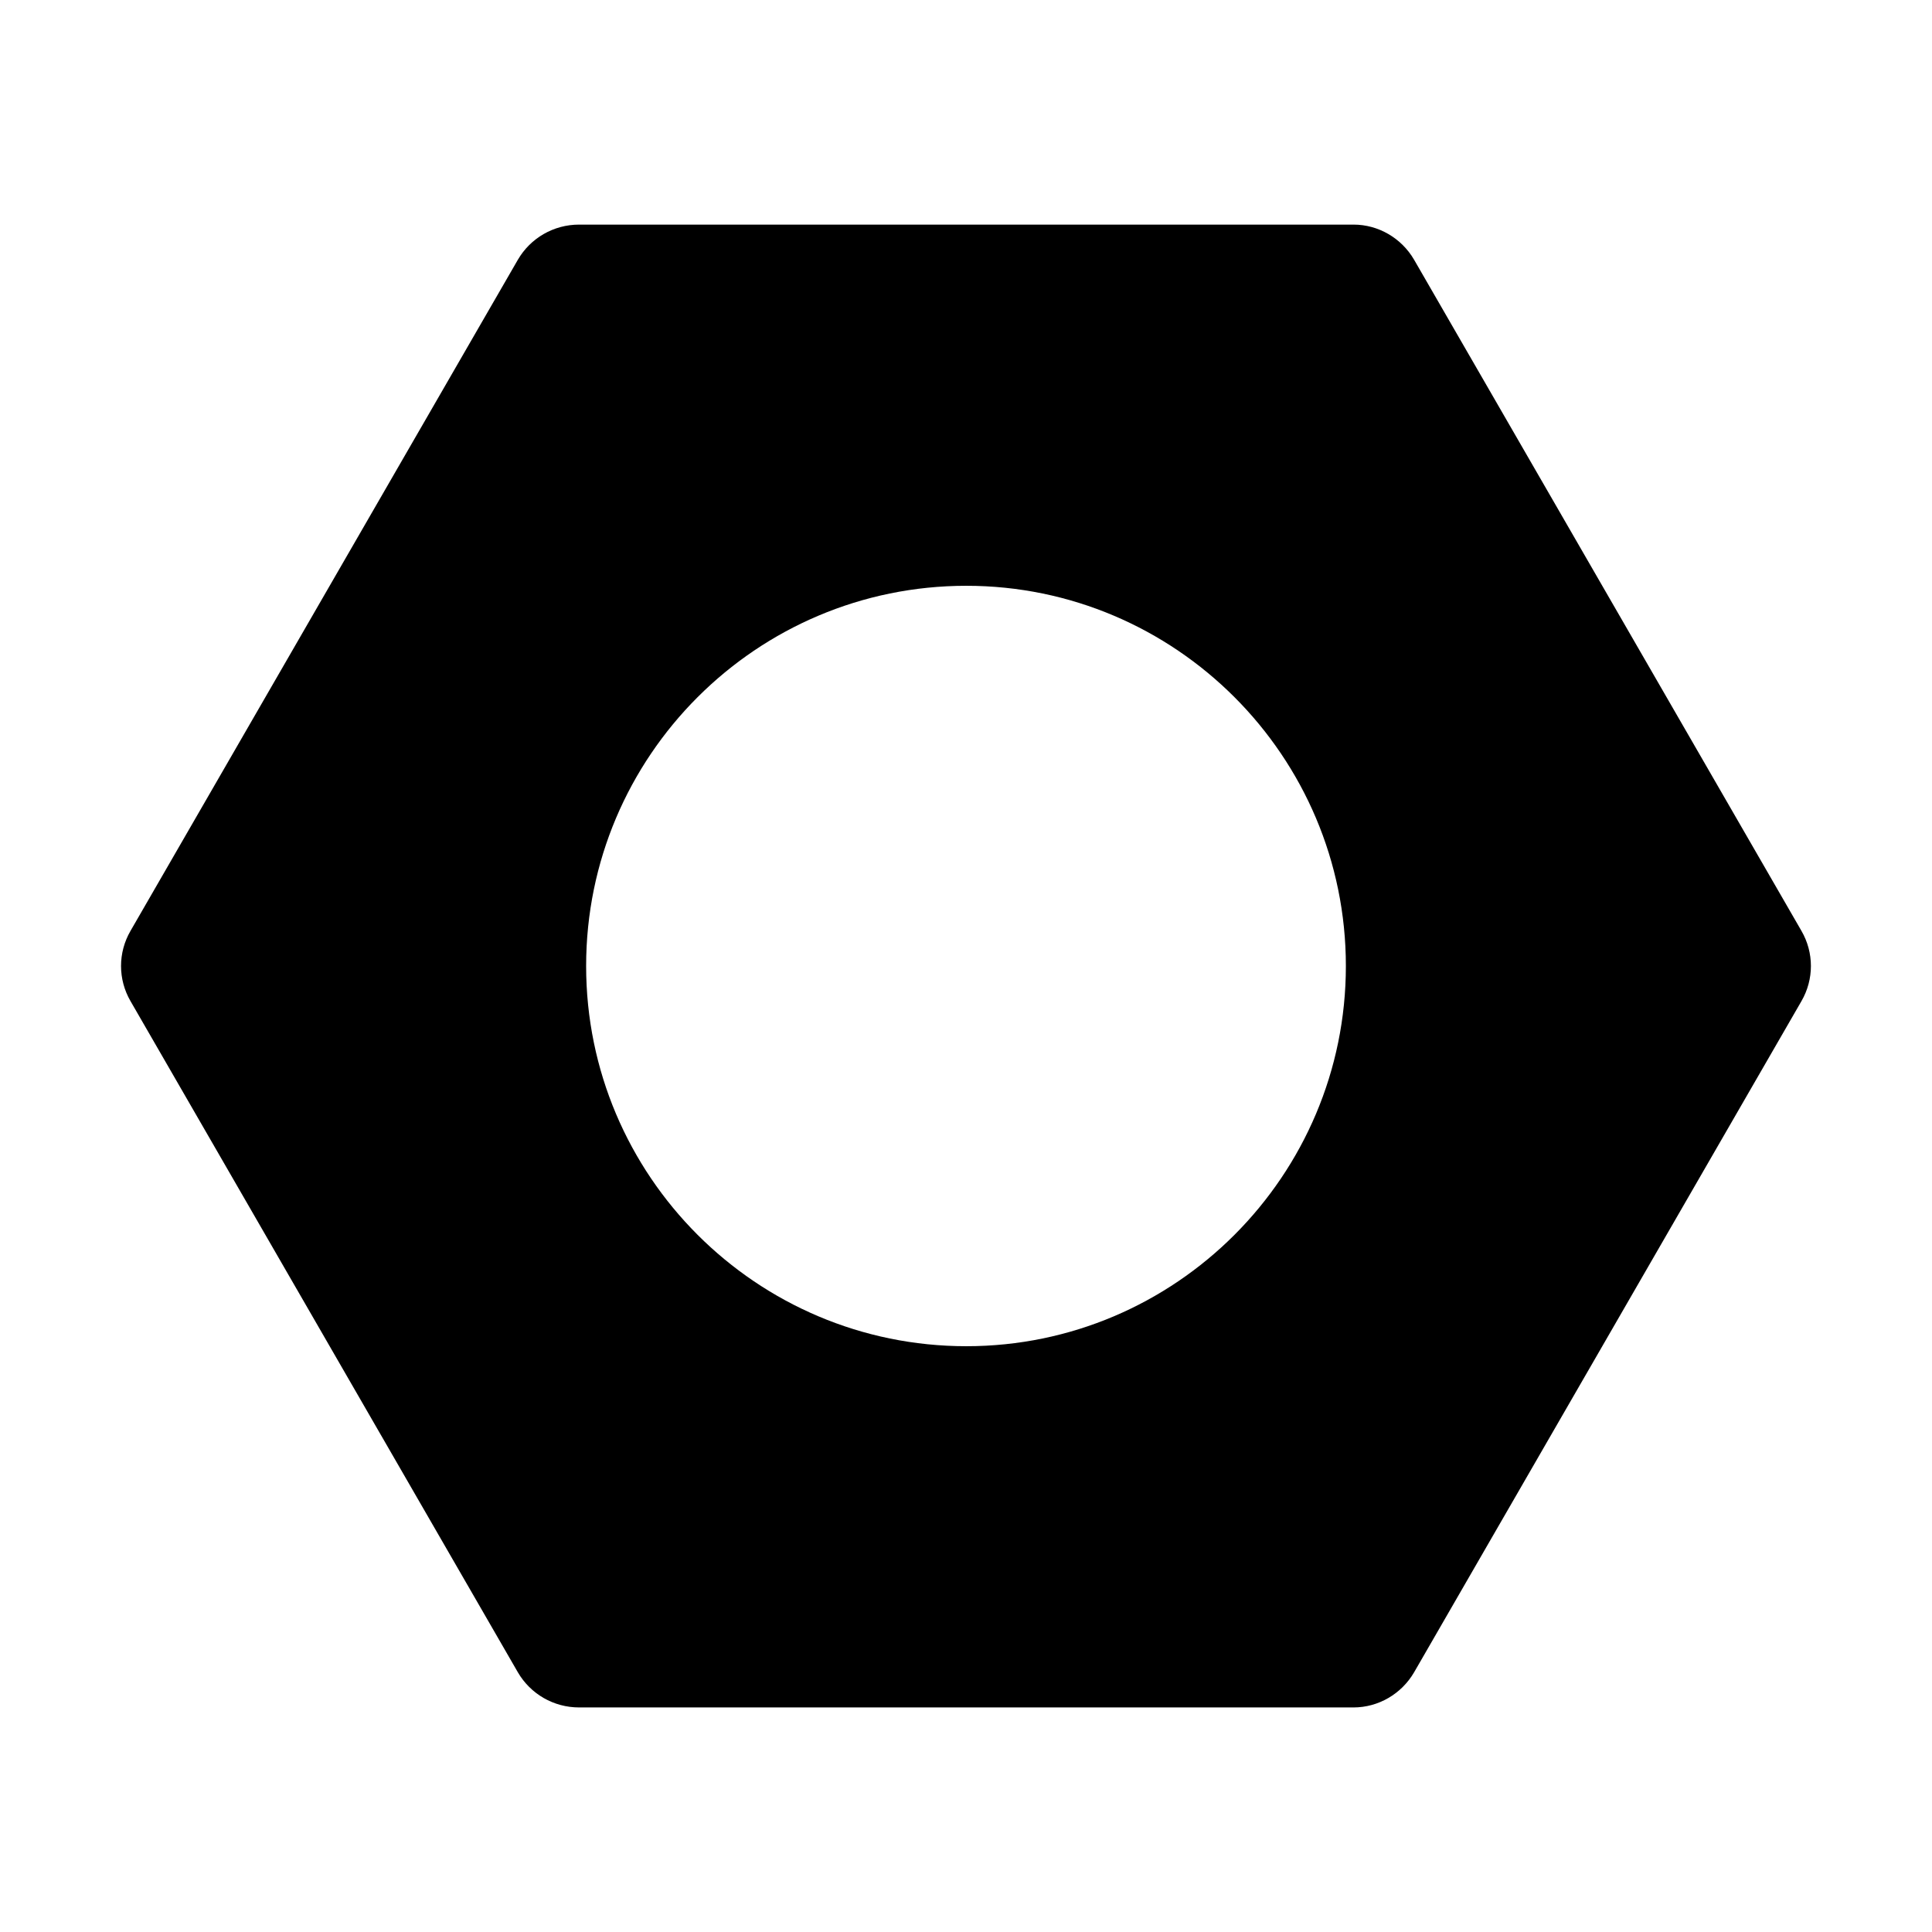 <?xml version="1.0" encoding="UTF-8"?>
<!-- Uploaded to: ICON Repo, www.iconrepo.com, Generator: ICON Repo Mixer Tools -->
<svg fill="#000000" width="800px" height="800px" version="1.1" viewBox="144 144 512 512" xmlns="http://www.w3.org/2000/svg">
 <path d="m621.39 390.67-102.63-177.82c-3.359-5.785-9.516-9.328-16.051-9.328h-205.25c-6.715 0-12.875 3.547-16.23 9.328l-102.63 177.82c-3.363 5.785-3.363 12.875 0 18.66l102.63 177.83c3.359 5.785 9.516 9.328 16.23 9.328h205.25c6.531 0 12.691-3.547 16.051-9.328l102.63-177.83c3.359-5.785 3.359-12.875 0-18.66zm-221.3 110.09c-55.605 0-100.76-45.156-100.76-100.76s45.156-100.76 100.76-100.76c55.418 0 100.58 45.156 100.58 100.76s-45.156 100.76-100.58 100.76z"/>
</svg>
